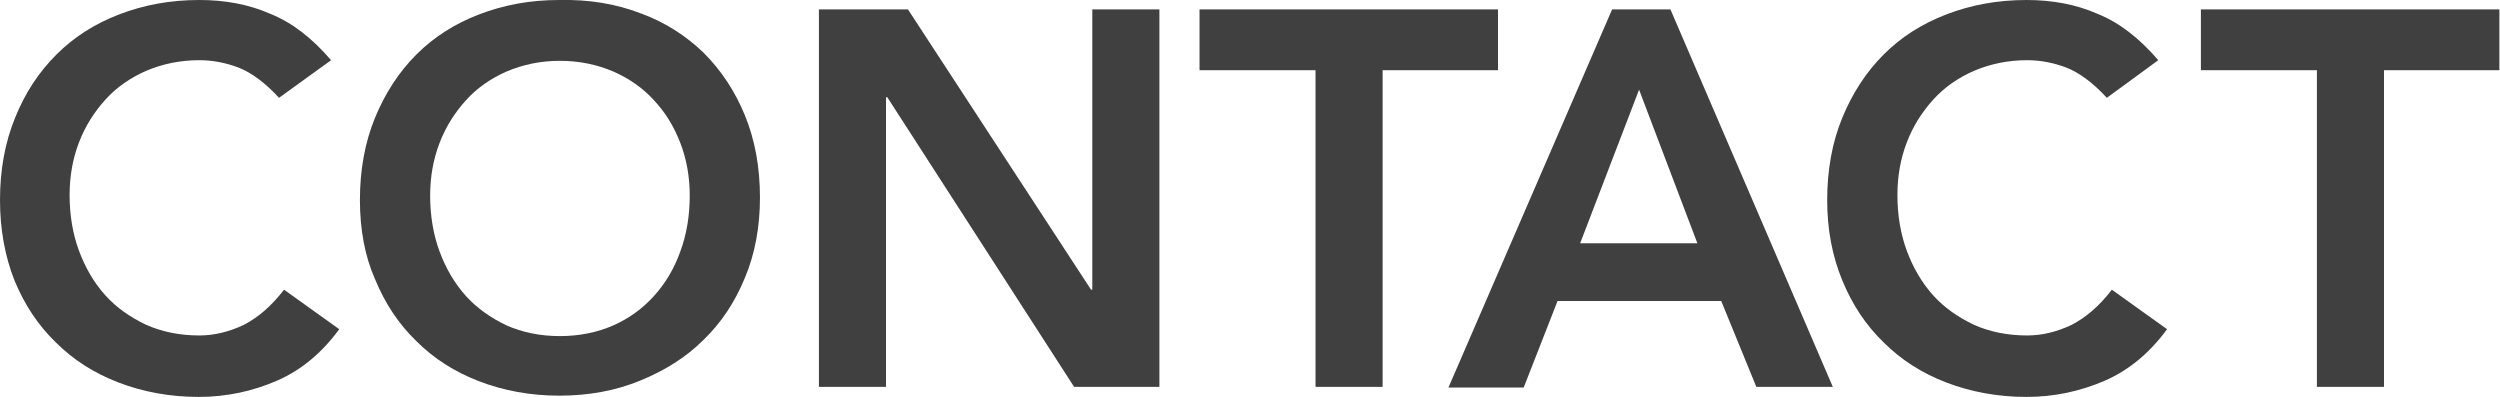 <?xml version="1.0" encoding="utf-8"?>
<!-- Generator: Adobe Illustrator 24.2.1, SVG Export Plug-In . SVG Version: 6.00 Build 0)  -->
<svg version="1.1" id="レイヤー_1" xmlns="http://www.w3.org/2000/svg" xmlns:xlink="http://www.w3.org/1999/xlink" x="0px"
	 y="0px" viewBox="0 0 398.7 63.3" style="enable-background:new 0 0 398.7 63.3;" xml:space="preserve">
<style type="text/css">
	.st0{fill:#404040;}
</style>
<g>
	<g>
		<path class="st0" d="M44.5,15.6c-2.2-2.4-4.4-4-6.4-4.8c-2.1-0.8-4.2-1.2-6.3-1.2c-3.1,0-5.9,0.6-8.5,1.7
			c-2.5,1.1-4.7,2.6-6.5,4.6c-1.8,2-3.2,4.2-4.2,6.8c-1,2.6-1.5,5.4-1.5,8.4c0,3.2,0.5,6.2,1.5,8.9c1,2.7,2.4,5.1,4.2,7.1
			c1.8,2,4,3.5,6.5,4.7c2.5,1.1,5.3,1.7,8.5,1.7c2.4,0,4.8-0.6,7.1-1.7c2.3-1.2,4.4-3,6.4-5.6l8.8,6.3c-2.7,3.7-6,6.5-9.9,8.2
			c-3.9,1.7-8.1,2.6-12.5,2.6c-4.6,0-8.9-0.8-12.8-2.3c-3.9-1.5-7.2-3.6-10-6.4c-2.8-2.7-5-6-6.6-9.9C0.8,40.9,0,36.6,0,31.9
			c0-4.8,0.8-9.2,2.4-13.1C4,14.8,6.2,11.5,9,8.7c2.8-2.8,6.1-4.9,10-6.4C22.9,0.8,27.1,0,31.8,0c4.1,0,7.9,0.7,11.3,2.2
			c3.5,1.4,6.7,3.9,9.7,7.4L44.5,15.6z"/>
		<path class="st0" d="M57.4,31.9c0-4.8,0.8-9.2,2.4-13.1c1.6-3.9,3.8-7.3,6.6-10.1c2.8-2.8,6.1-4.9,10-6.4C80.3,0.8,84.5,0,89.2,0
			c4.7-0.1,9,0.6,12.9,2.1c3.9,1.4,7.3,3.6,10.1,6.3c2.8,2.8,5,6.1,6.6,10c1.6,3.9,2.4,8.3,2.4,13.1c0,4.7-0.8,9-2.4,12.8
			c-1.6,3.9-3.8,7.2-6.6,9.9c-2.8,2.8-6.2,4.9-10.1,6.5c-3.9,1.6-8.2,2.4-12.9,2.4c-4.6,0-8.9-0.8-12.8-2.3c-3.9-1.5-7.2-3.6-10-6.4
			c-2.8-2.7-5-6-6.6-9.9C58.2,40.9,57.4,36.6,57.4,31.9z M68.6,31.2c0,3.2,0.5,6.2,1.5,8.9c1,2.7,2.4,5.1,4.2,7.1
			c1.8,2,4,3.5,6.5,4.7c2.5,1.1,5.3,1.7,8.5,1.7c3.1,0,6-0.6,8.5-1.7c2.5-1.1,4.7-2.7,6.5-4.7c1.8-2,3.2-4.3,4.2-7.1
			c1-2.7,1.5-5.7,1.5-8.9c0-3-0.5-5.8-1.5-8.4c-1-2.6-2.4-4.9-4.2-6.8c-1.8-2-4-3.5-6.5-4.6c-2.6-1.1-5.4-1.7-8.5-1.7
			c-3.1,0-5.9,0.6-8.5,1.7c-2.5,1.1-4.7,2.6-6.5,4.6c-1.8,2-3.2,4.2-4.2,6.8C69.1,25.4,68.6,28.2,68.6,31.2z"/>
		<path class="st0" d="M130.6,1.5h14.2l29.2,44.7h0.2V1.5h10.7v60.2h-13.6l-29.8-46.2h-0.2v46.2h-10.7V1.5z"/>
		<path class="st0" d="M209.7,11.2h-18.4V1.5h47.6v9.7h-18.4v50.5h-10.7V11.2z"/>
		<path class="st0" d="M257.1,1.5h9.3l25.9,60.2h-12.2L274.5,48h-26.1l-5.4,13.8h-12L257.1,1.5z M270.7,38.8l-9.3-24.5L252,38.8
			H270.7z"/>
	</g>
	<g>
		<path class="st0" d="M336,15.6c-2.2-2.4-4.4-4-6.4-4.8c-2.1-0.8-4.2-1.2-6.3-1.2c-3.1,0-5.9,0.6-8.5,1.7c-2.5,1.1-4.7,2.6-6.5,4.6
			c-1.8,2-3.2,4.2-4.2,6.8c-1,2.6-1.5,5.4-1.5,8.4c0,3.2,0.5,6.2,1.5,8.9c1,2.7,2.4,5.1,4.2,7.1c1.8,2,4,3.5,6.5,4.7
			c2.5,1.1,5.3,1.7,8.5,1.7c2.4,0,4.8-0.6,7.1-1.7c2.3-1.2,4.4-3,6.4-5.6l8.8,6.3c-2.7,3.7-6,6.5-9.9,8.2c-3.9,1.7-8.1,2.6-12.5,2.6
			c-4.6,0-8.9-0.8-12.8-2.3c-3.9-1.5-7.2-3.6-10-6.4c-2.8-2.7-5-6-6.6-9.9c-1.6-3.9-2.4-8.1-2.4-12.8c0-4.8,0.8-9.2,2.4-13.1
			c1.6-3.9,3.8-7.3,6.6-10.1c2.8-2.8,6.1-4.9,10-6.4c3.9-1.5,8.1-2.3,12.8-2.3c4.1,0,7.9,0.7,11.3,2.2c3.5,1.4,6.7,3.9,9.7,7.4
			L336,15.6z"/>
		<path class="st0" d="M369.4,11.2H351V1.5h47.6v9.7h-18.4v50.5h-10.7V11.2z"/>
	</g>
</g>
</svg>

